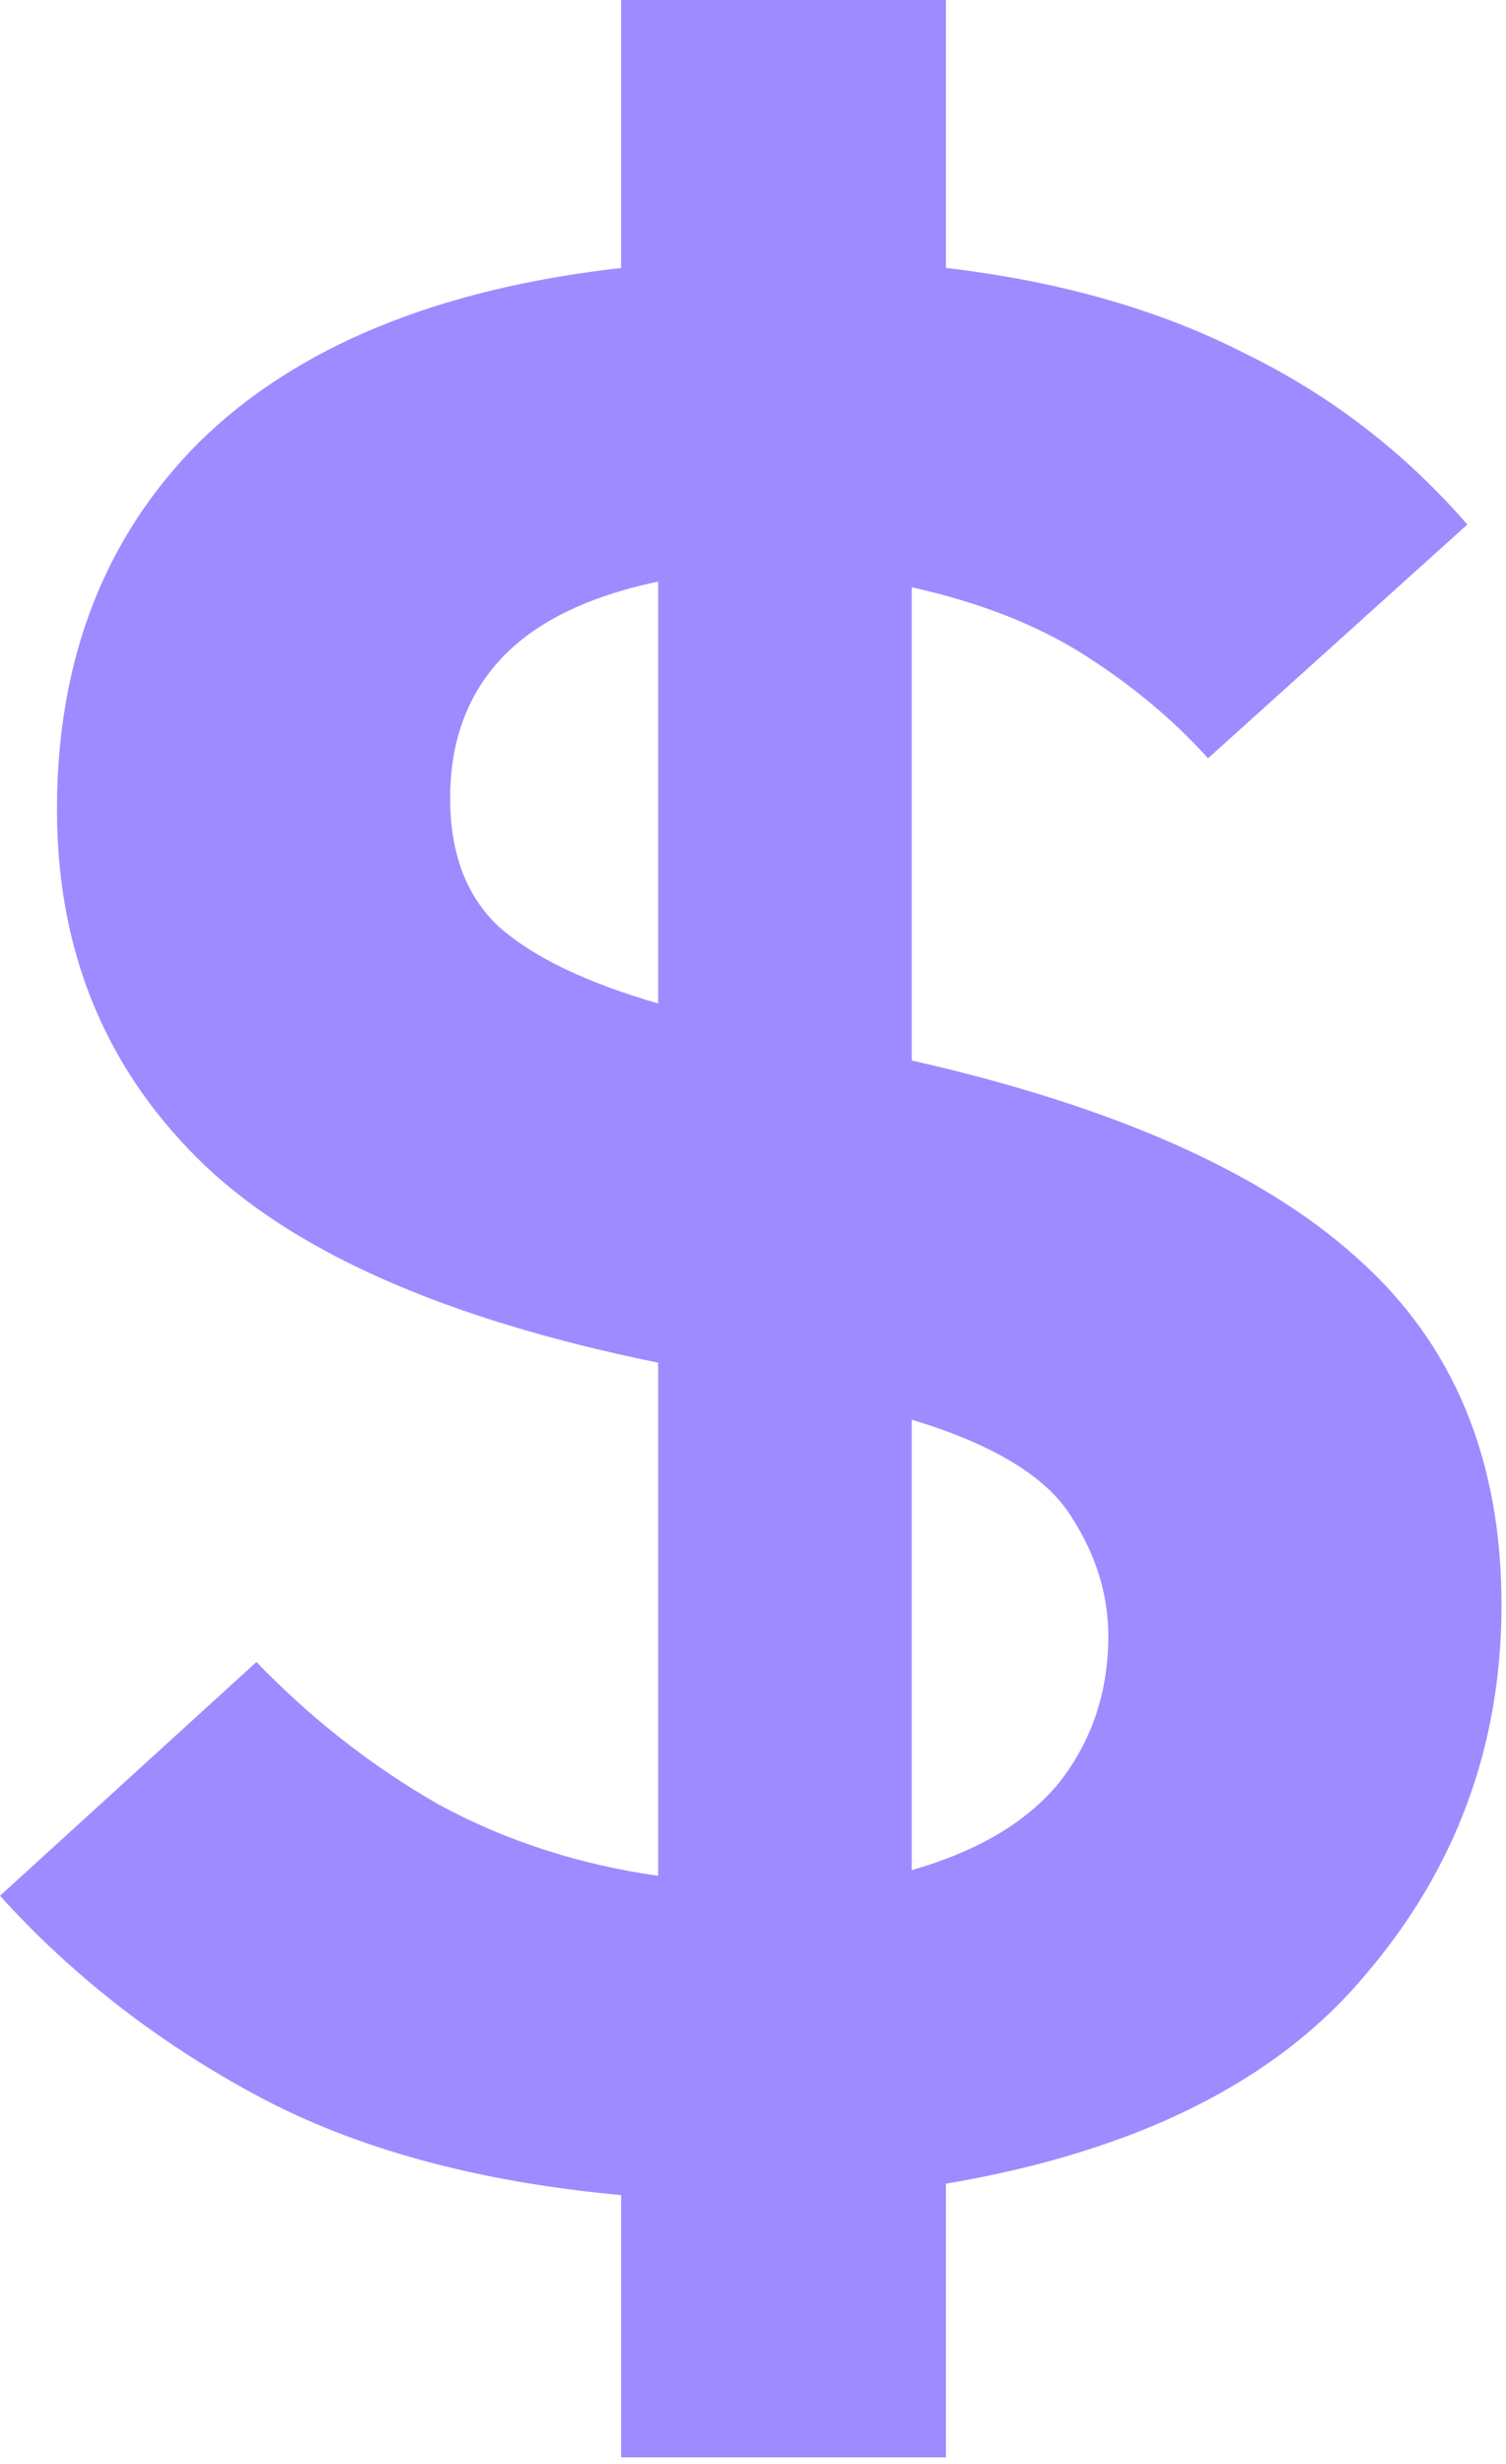 <?xml version="1.0" encoding="UTF-8"?> <svg xmlns="http://www.w3.org/2000/svg" width="74" height="121" viewBox="0 0 74 121" fill="none"><path d="M30.52 120.68V107.8C23.426 107.147 17.453 105.514 12.6 102.9C7.746 100.287 3.546 97.02 -0 93.1L12.6 81.62C15.306 84.42 18.293 86.754 21.559 88.62C24.826 90.394 28.419 91.56 32.34 92.12V66.92C21.793 64.773 14.233 61.413 9.66 56.84C5.086 52.267 2.8 46.574 2.8 39.76C2.8 32.387 5.133 26.367 9.8 21.7C14.559 17.034 21.466 14.187 30.52 13.16V0H46.48V13.16C52.08 13.813 56.98 15.213 61.179 17.36C65.379 19.413 69.019 22.213 72.1 25.76L59.359 37.24C57.679 35.373 55.673 33.694 53.34 32.2C51.006 30.707 48.16 29.587 44.8 28.84V52.08C54.693 54.32 61.973 57.54 66.639 61.74C71.4 65.94 73.779 71.633 73.779 78.82C73.779 85.727 71.54 91.793 67.059 97.02C62.673 102.247 55.813 105.654 46.48 107.24V120.68H30.52ZM22.119 39.2C22.119 41.907 22.913 44.007 24.5 45.5C26.18 46.993 28.793 48.254 32.34 49.28V28.56C28.793 29.307 26.18 30.613 24.5 32.48C22.913 34.254 22.119 36.493 22.119 39.2ZM54.459 80.36C54.459 78.307 53.853 76.347 52.639 74.48C51.426 72.52 48.813 70.933 44.8 69.72V91.84C48.066 90.907 50.493 89.46 52.08 87.5C53.666 85.447 54.459 83.067 54.459 80.36Z" fill="#9E8BFF"></path></svg> 